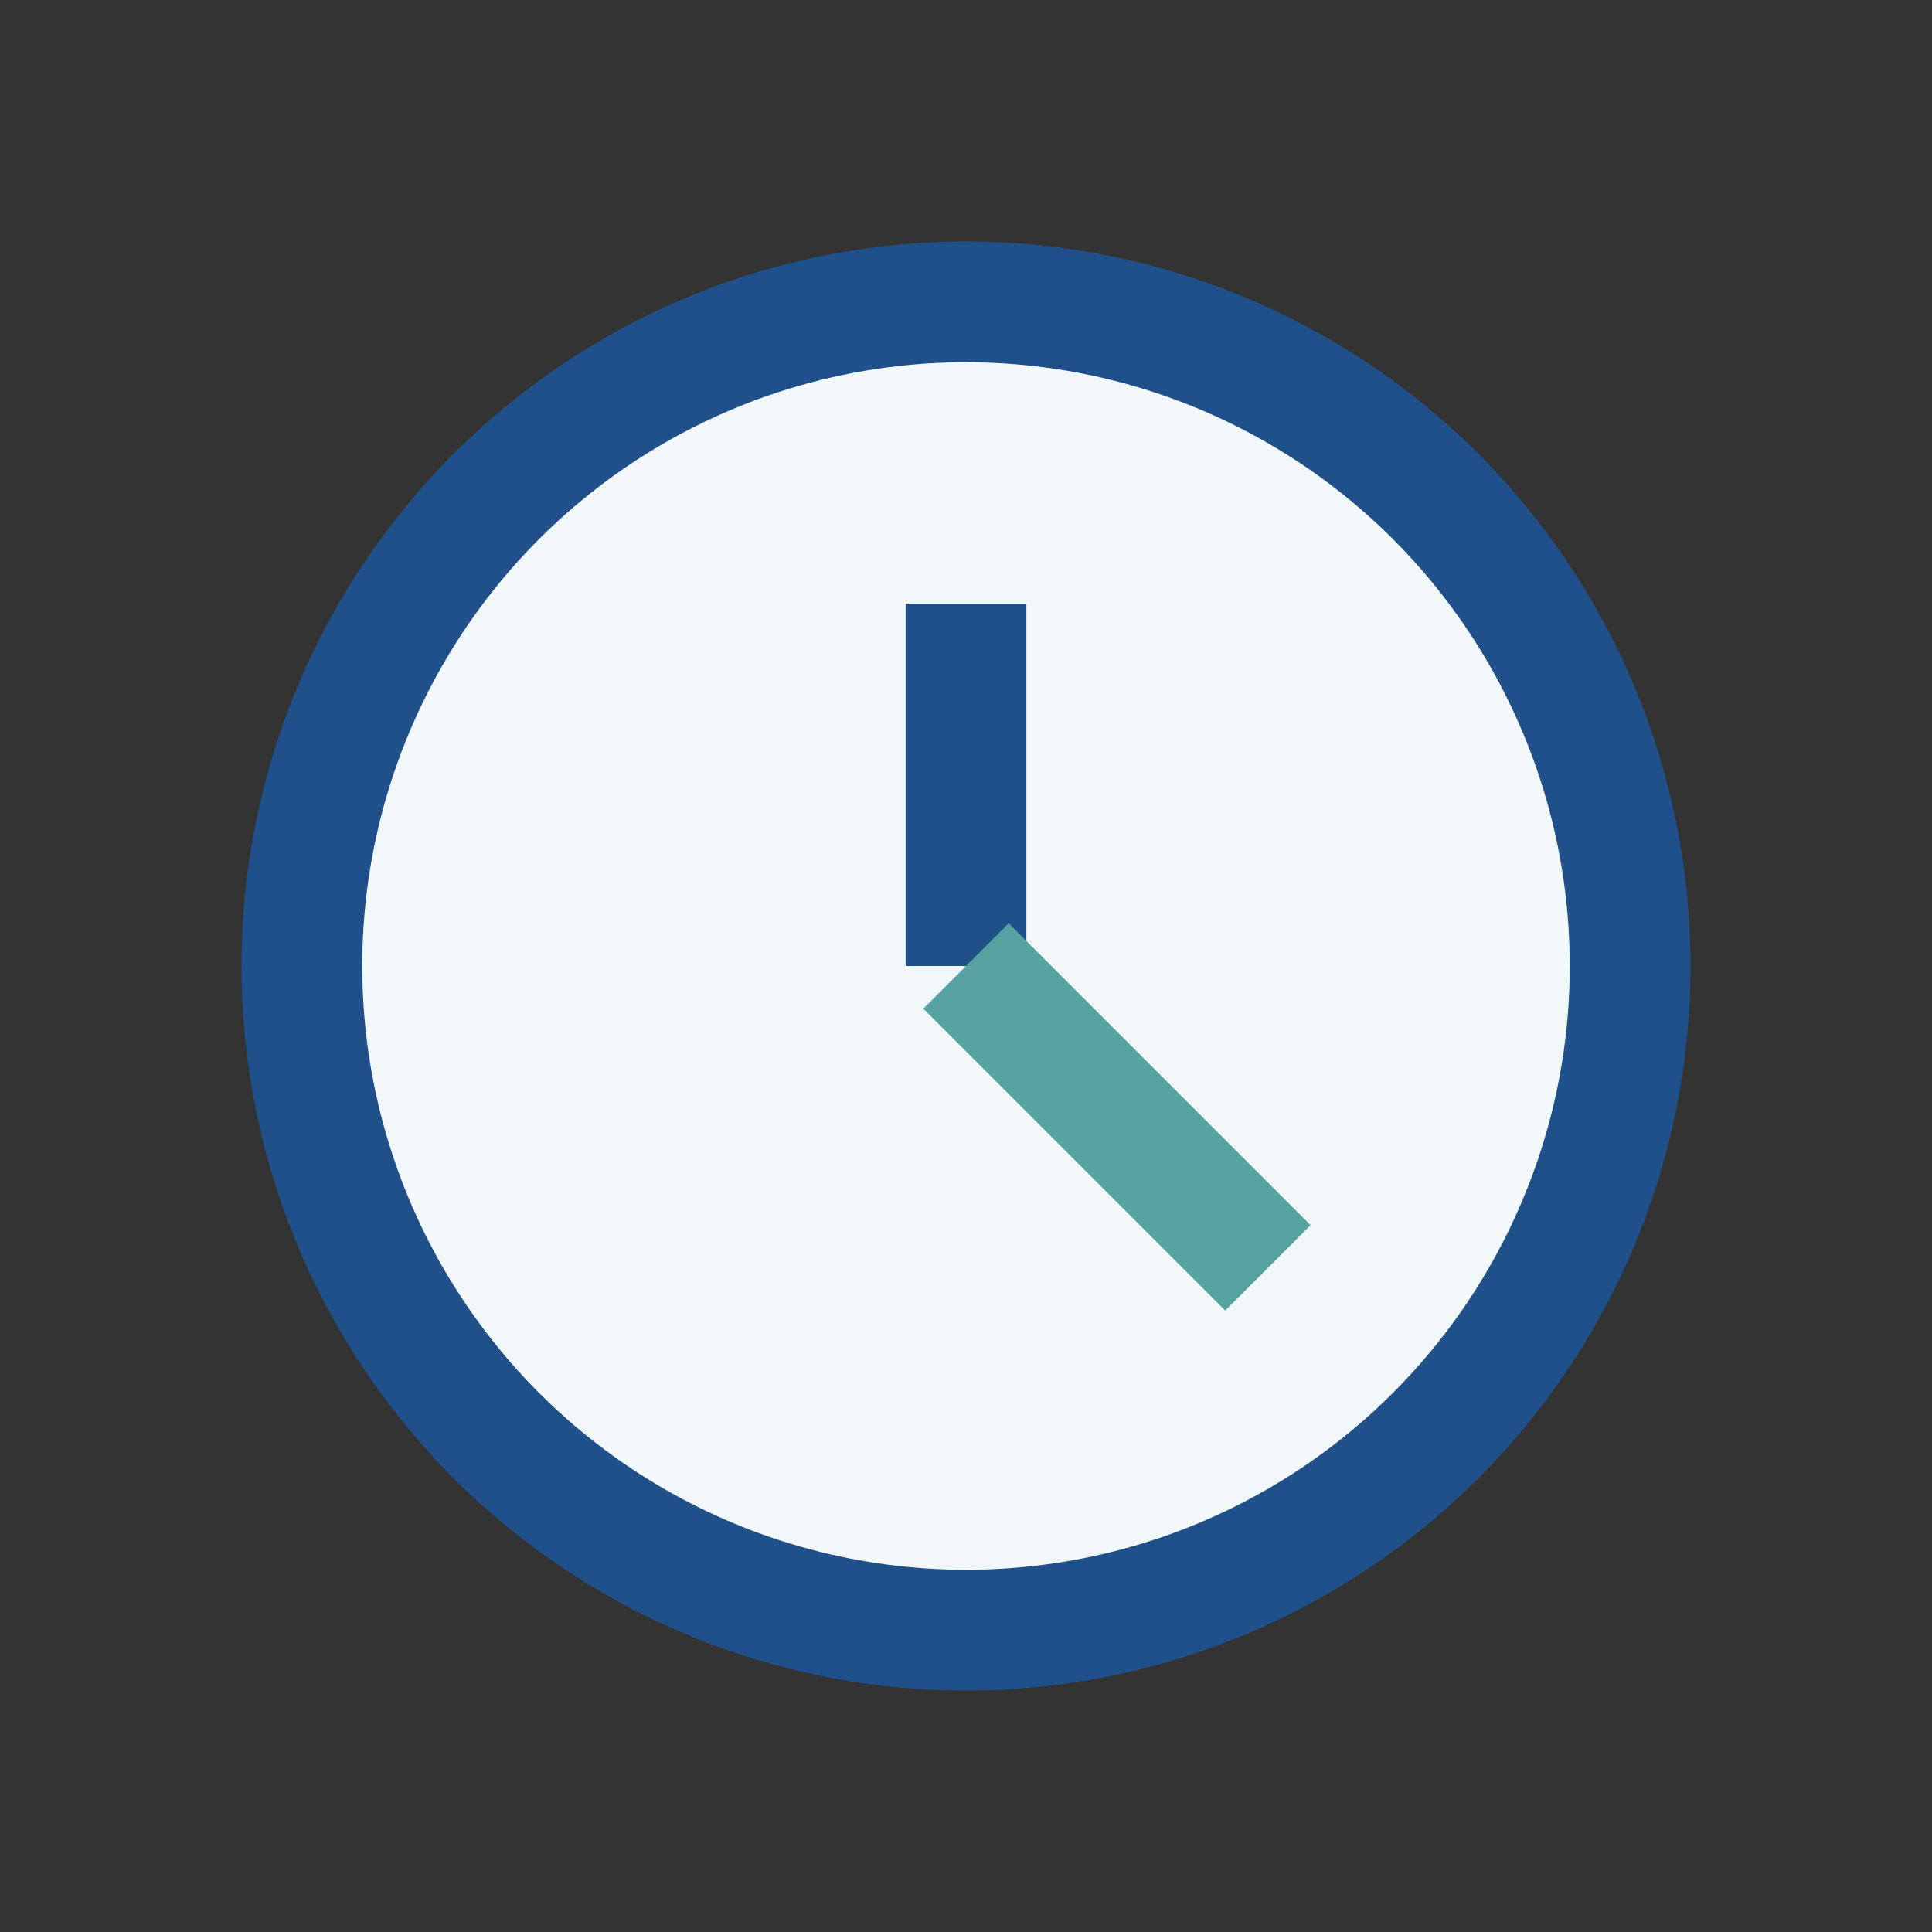 <?xml version="1.0" encoding="UTF-8"?>
<svg xmlns="http://www.w3.org/2000/svg" width="32" height="32" viewBox="0 0 32 32"><rect x="0" y="0" width="32" height="32" fill="#333333" stroke="none"/><circle cx="16" cy="16" r="11" fill="#F2F7FA" stroke="#205089" stroke-width="2"/><path d="M16 16V10" stroke="#205089" stroke-width="2"/><path d="M16 16l5 5" stroke="#57A1A1" stroke-width="2"/></svg>